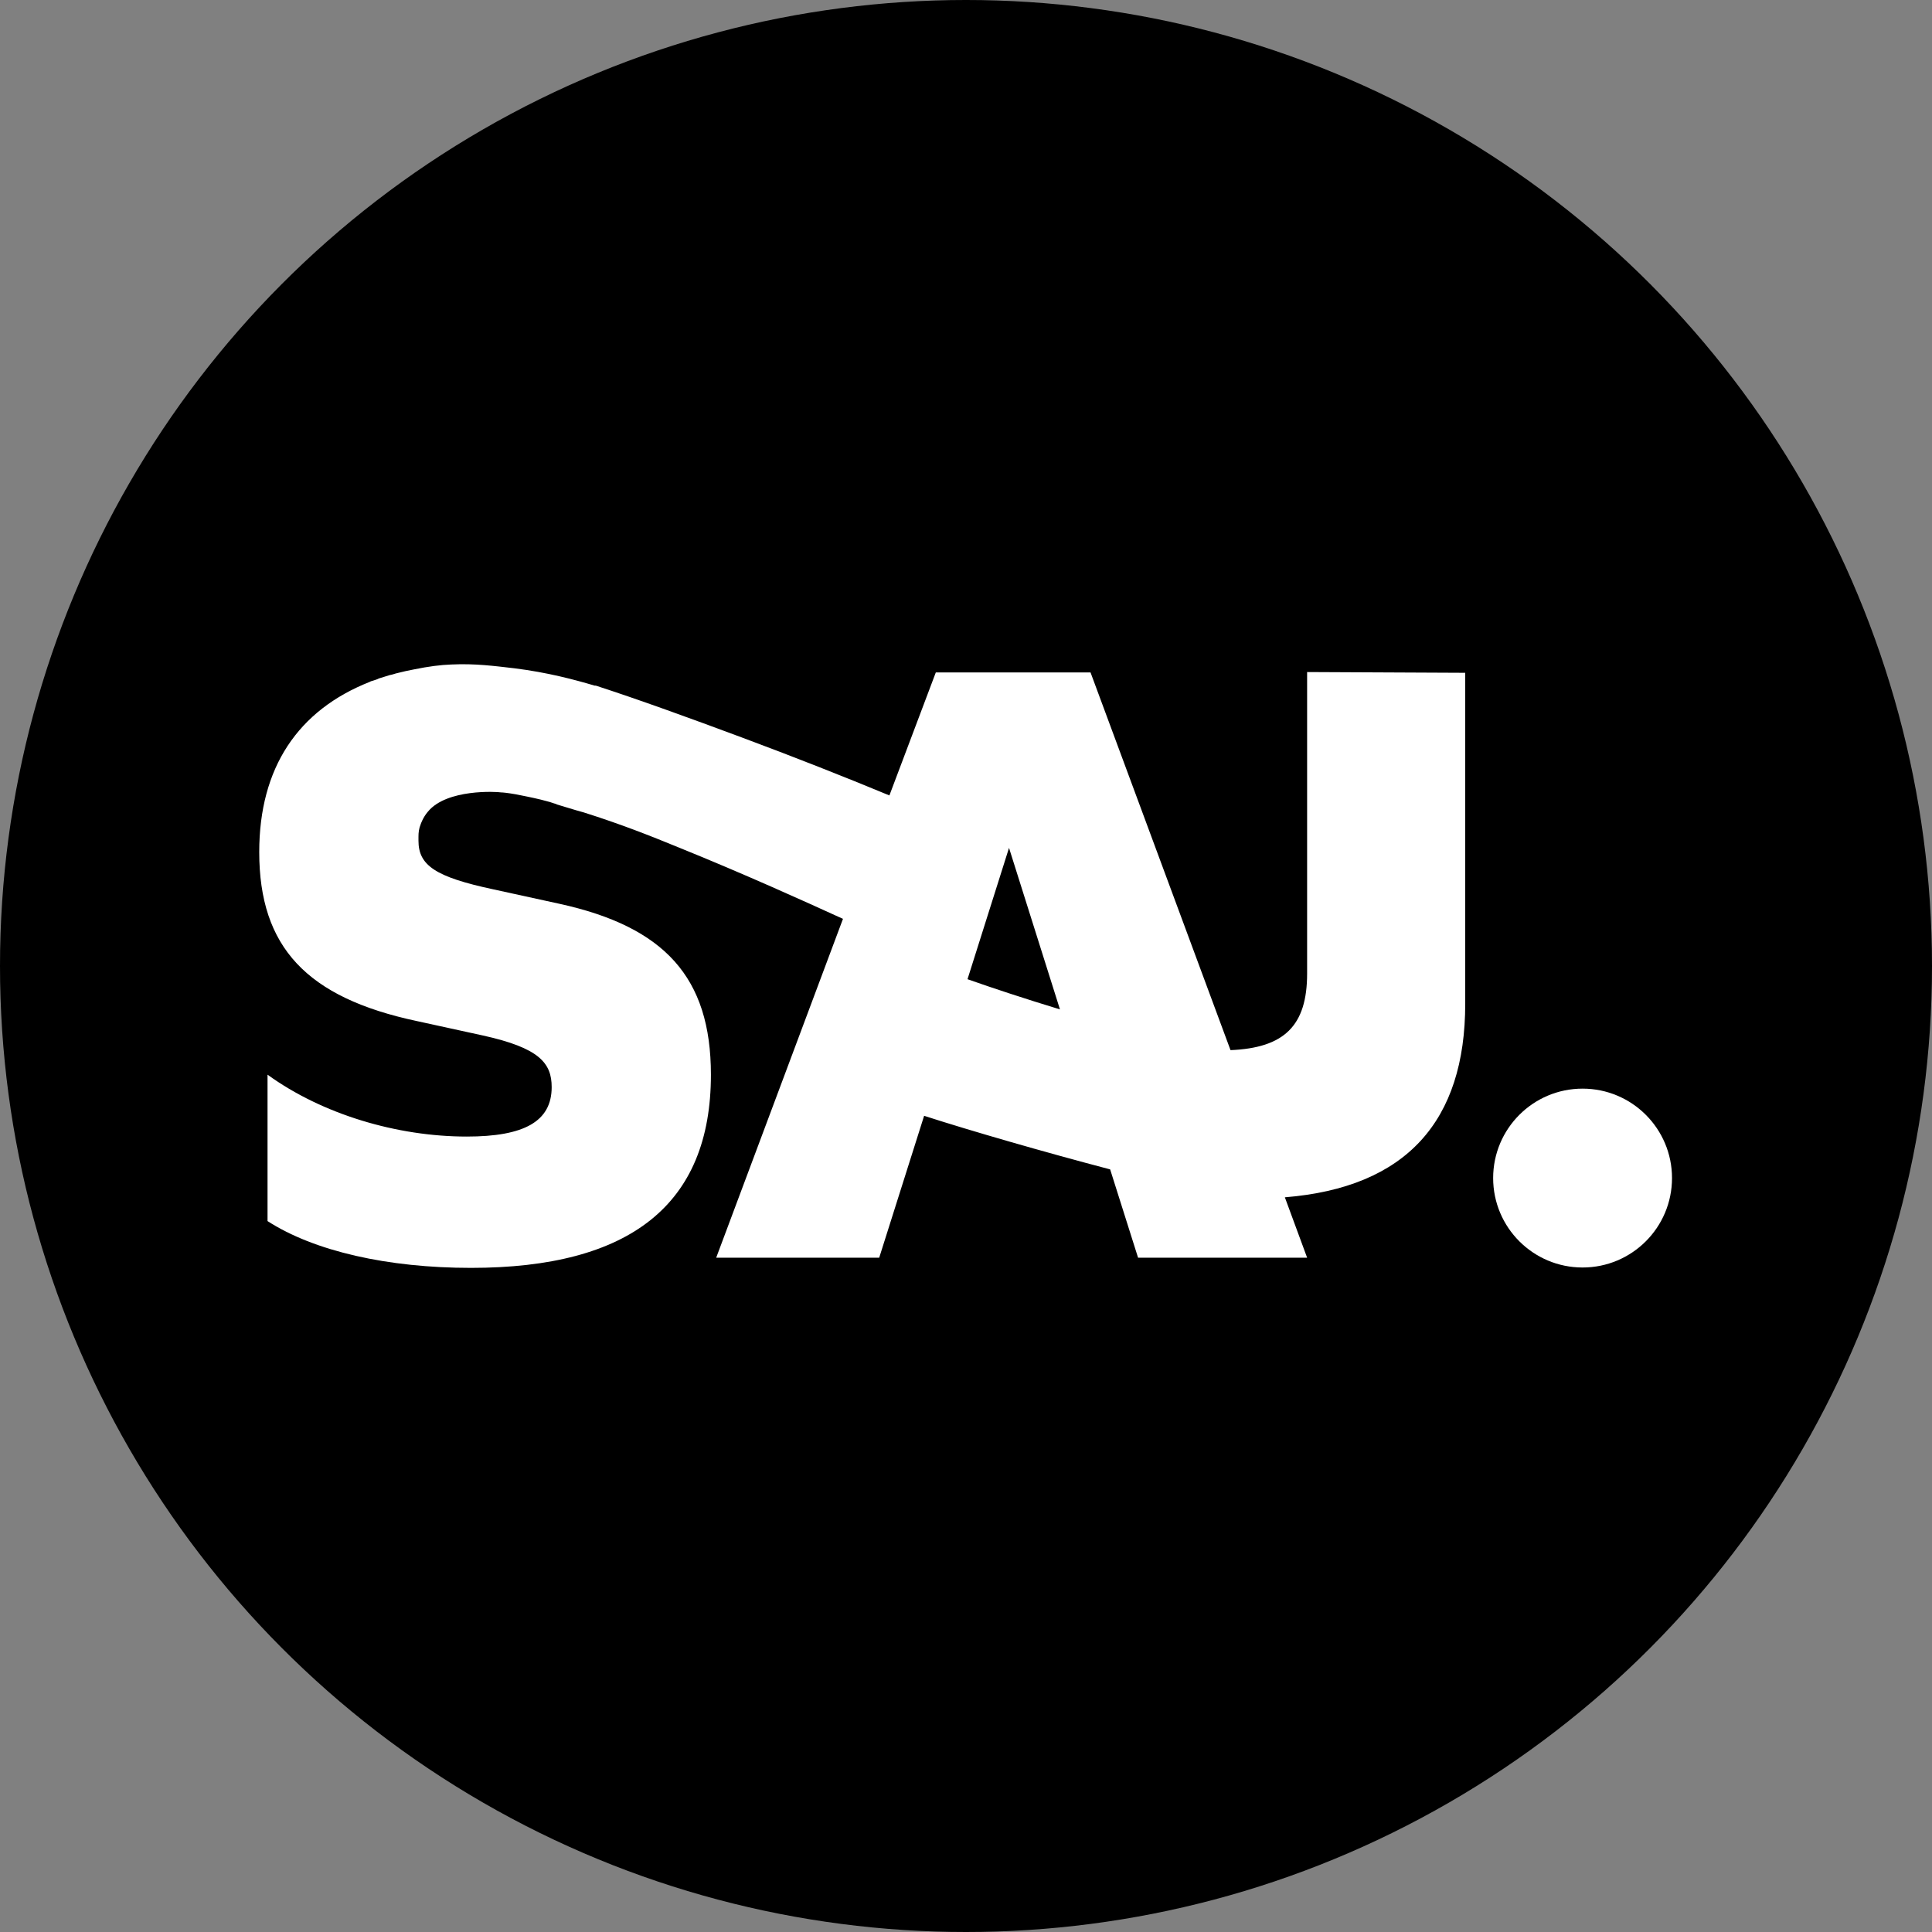 <?xml version="1.0" encoding="utf-8"?> <svg xmlns="http://www.w3.org/2000/svg" xmlns:xlink="http://www.w3.org/1999/xlink" version="1.1" id="Layer_1" x="0px" y="0px" viewBox="0 0 512 512" style="enable-background:new 0 0 512 512;" xml:space="preserve"><rect x="0" y="0" width="512" height="512" fill="#808080" stroke="none"/> <style type="text/css"> .st0{fill:#FFFFFF;} </style> <circle cx="256" cy="256" r="256"></circle> <g> <g> <path class="st0" d="M346.4,178.1V258c0,13.9-6.1,19.7-20.3,20.3l-37.1-100.1H248l-12.3,32.6c-11.8-4.9-25.5-10.3-39.2-15.4 c-13.7-5.1-27.2-10-38.6-13.7c0,0-0.1,0-0.3,0c-5.4-1.6-12.5-3.5-21.3-4.6c-5.3-0.6-10.3-1.3-16.7-1c-2.8,0.1-6,0.5-9.9,1.3 c-1.5,0.3-3,0.6-4.5,1c-0.5,0.1-0.9,0.3-1.4,0.4c-0.1,0-0.4,0.1-0.5,0.1c-0.9,0.3-1.9,0.6-2.9,0.9l0,0c-0.5,0.3-1.1,0.4-1.6,0.6 c-0.3,0.1-0.5,0.1-0.8,0.3c-19,7.5-29.3,22.7-29.3,45.1c0,25.2,12.6,38.6,41.8,44.8l17.4,3.8c15,3.3,18.3,7.3,18.3,13.7 c0,9.1-7.3,13.1-22.5,13.1c-18.5,0-38.3-5.9-52.8-16.4v38.8c12.4,8,31.9,12.4,53.9,12.4c42.1,0,63.6-16.7,63.6-51.2 c0-25.8-12.3-39.2-40.2-45.3l-17.4-3.8c-15.5-3.3-19.9-6.4-19.9-12.9c0-0.4,0-0.8,0-1.1l0,0c0-1,0.1-2.1,0.6-3.3 c0,0,0.6-1.8,1.9-3.3c5-6.1,18.3-5.3,19.4-5.1c0.4,0,1.6,0.1,3.9,0.5c2,0.4,4.1,0.8,6.6,1.4l0,0c1.1,0.3,2.4,0.6,3.5,1 c0.3,0.1,0.5,0.1,0.8,0.3c2.1,0.6,4.5,1.4,7.1,2.1c9.8,3.1,17.4,6.1,25.2,9.3c17.3,7,33.4,14.3,42.6,18.5c0.3,0.1,0.6,0.3,0.9,0.4 l-33.6,89.8h43.2l11.9-37.6c12.4,4,31.8,9.6,49.3,14.2l7.4,23.4H340c0,0,2.5,0,6.4,0l-5.9-16c32.2-2.6,47.8-20.2,47.8-51.3v-87.7 L346.4,178.1L346.4,178.1z M256.4,259.5l11-34.8l13.5,42.8C271.7,264.7,262.9,261.8,256.4,259.5z"></path> </g> <circle class="st0" cx="419.4" cy="312.2" r="23.7"></circle> </g> </svg> 